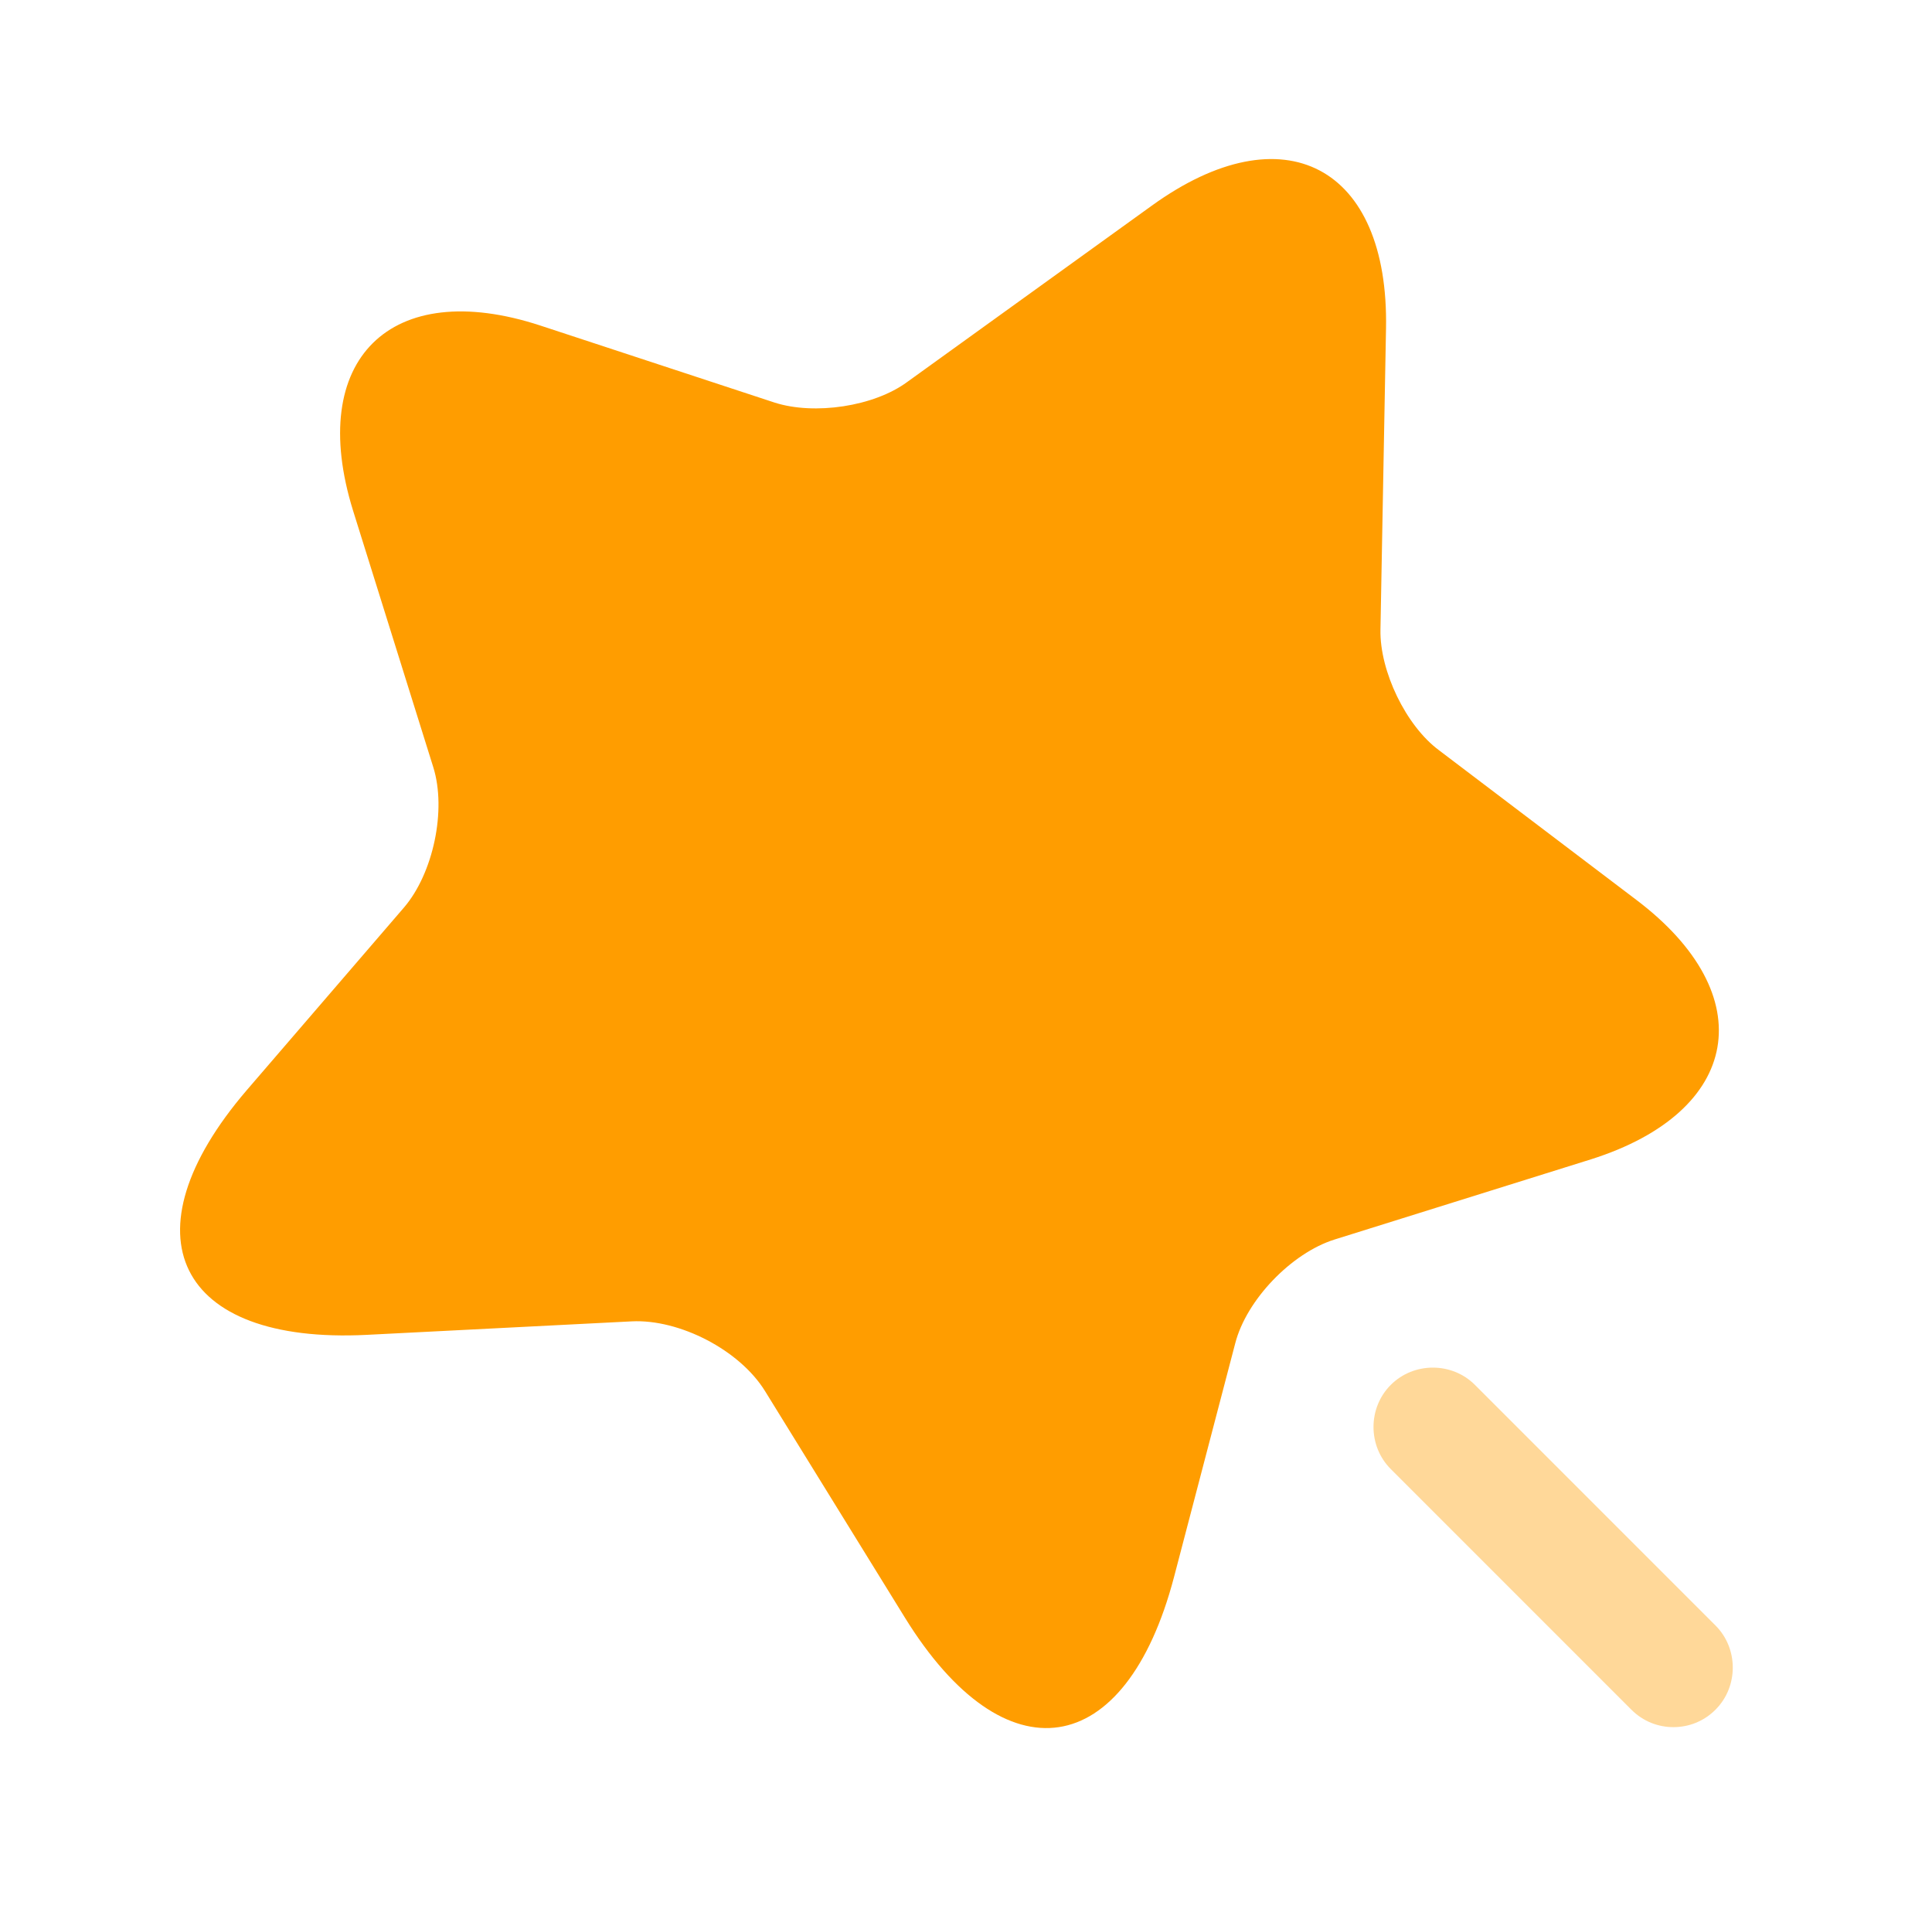 <svg width="73" height="72" viewBox="0 0 73 72" fill="none" xmlns="http://www.w3.org/2000/svg">
<g id="vuesax/bulk/magic-star">
<g id="magic-star">
<g id="Group">
<path id="Vector" d="M52.37 12.42L52.16 23.79C52.13 25.35 53.12 27.42 54.38 28.35L61.82 33.99C66.59 37.59 65.81 42 60.11 43.8L50.42 46.83C48.8 47.34 47.09 49.11 46.67 50.76L44.36 59.58C42.53 66.54 37.97 67.23 34.19 61.11L28.91 52.56C27.95 51 25.67 49.83 23.87 49.92L13.85 50.43C6.68 50.79 4.64 46.65 9.32 41.19L15.26 34.29C16.37 33 16.88 30.6 16.37 28.98L13.34 19.29C11.57 13.59 14.75 10.44 20.42 12.3L29.27 15.21C30.77 15.69 33.02 15.36 34.28 14.43L43.52 7.77C48.5 4.17 52.49 6.27 52.37 12.42Z" fill="#FF9D00"/>
</g>
<path id="Vector_2" opacity="0.4" d="M64.82 61.41L55.73 52.32C54.86 51.45 53.42 51.45 52.55 52.32C51.68 53.19 51.68 54.63 52.55 55.5L61.64 64.59C62.09 65.04 62.66 65.25 63.23 65.25C63.8 65.25 64.37 65.04 64.82 64.59C65.69 63.72 65.69 62.28 64.82 61.41Z" fill="#FF9D00"/>
</g>
</g>
</svg>
